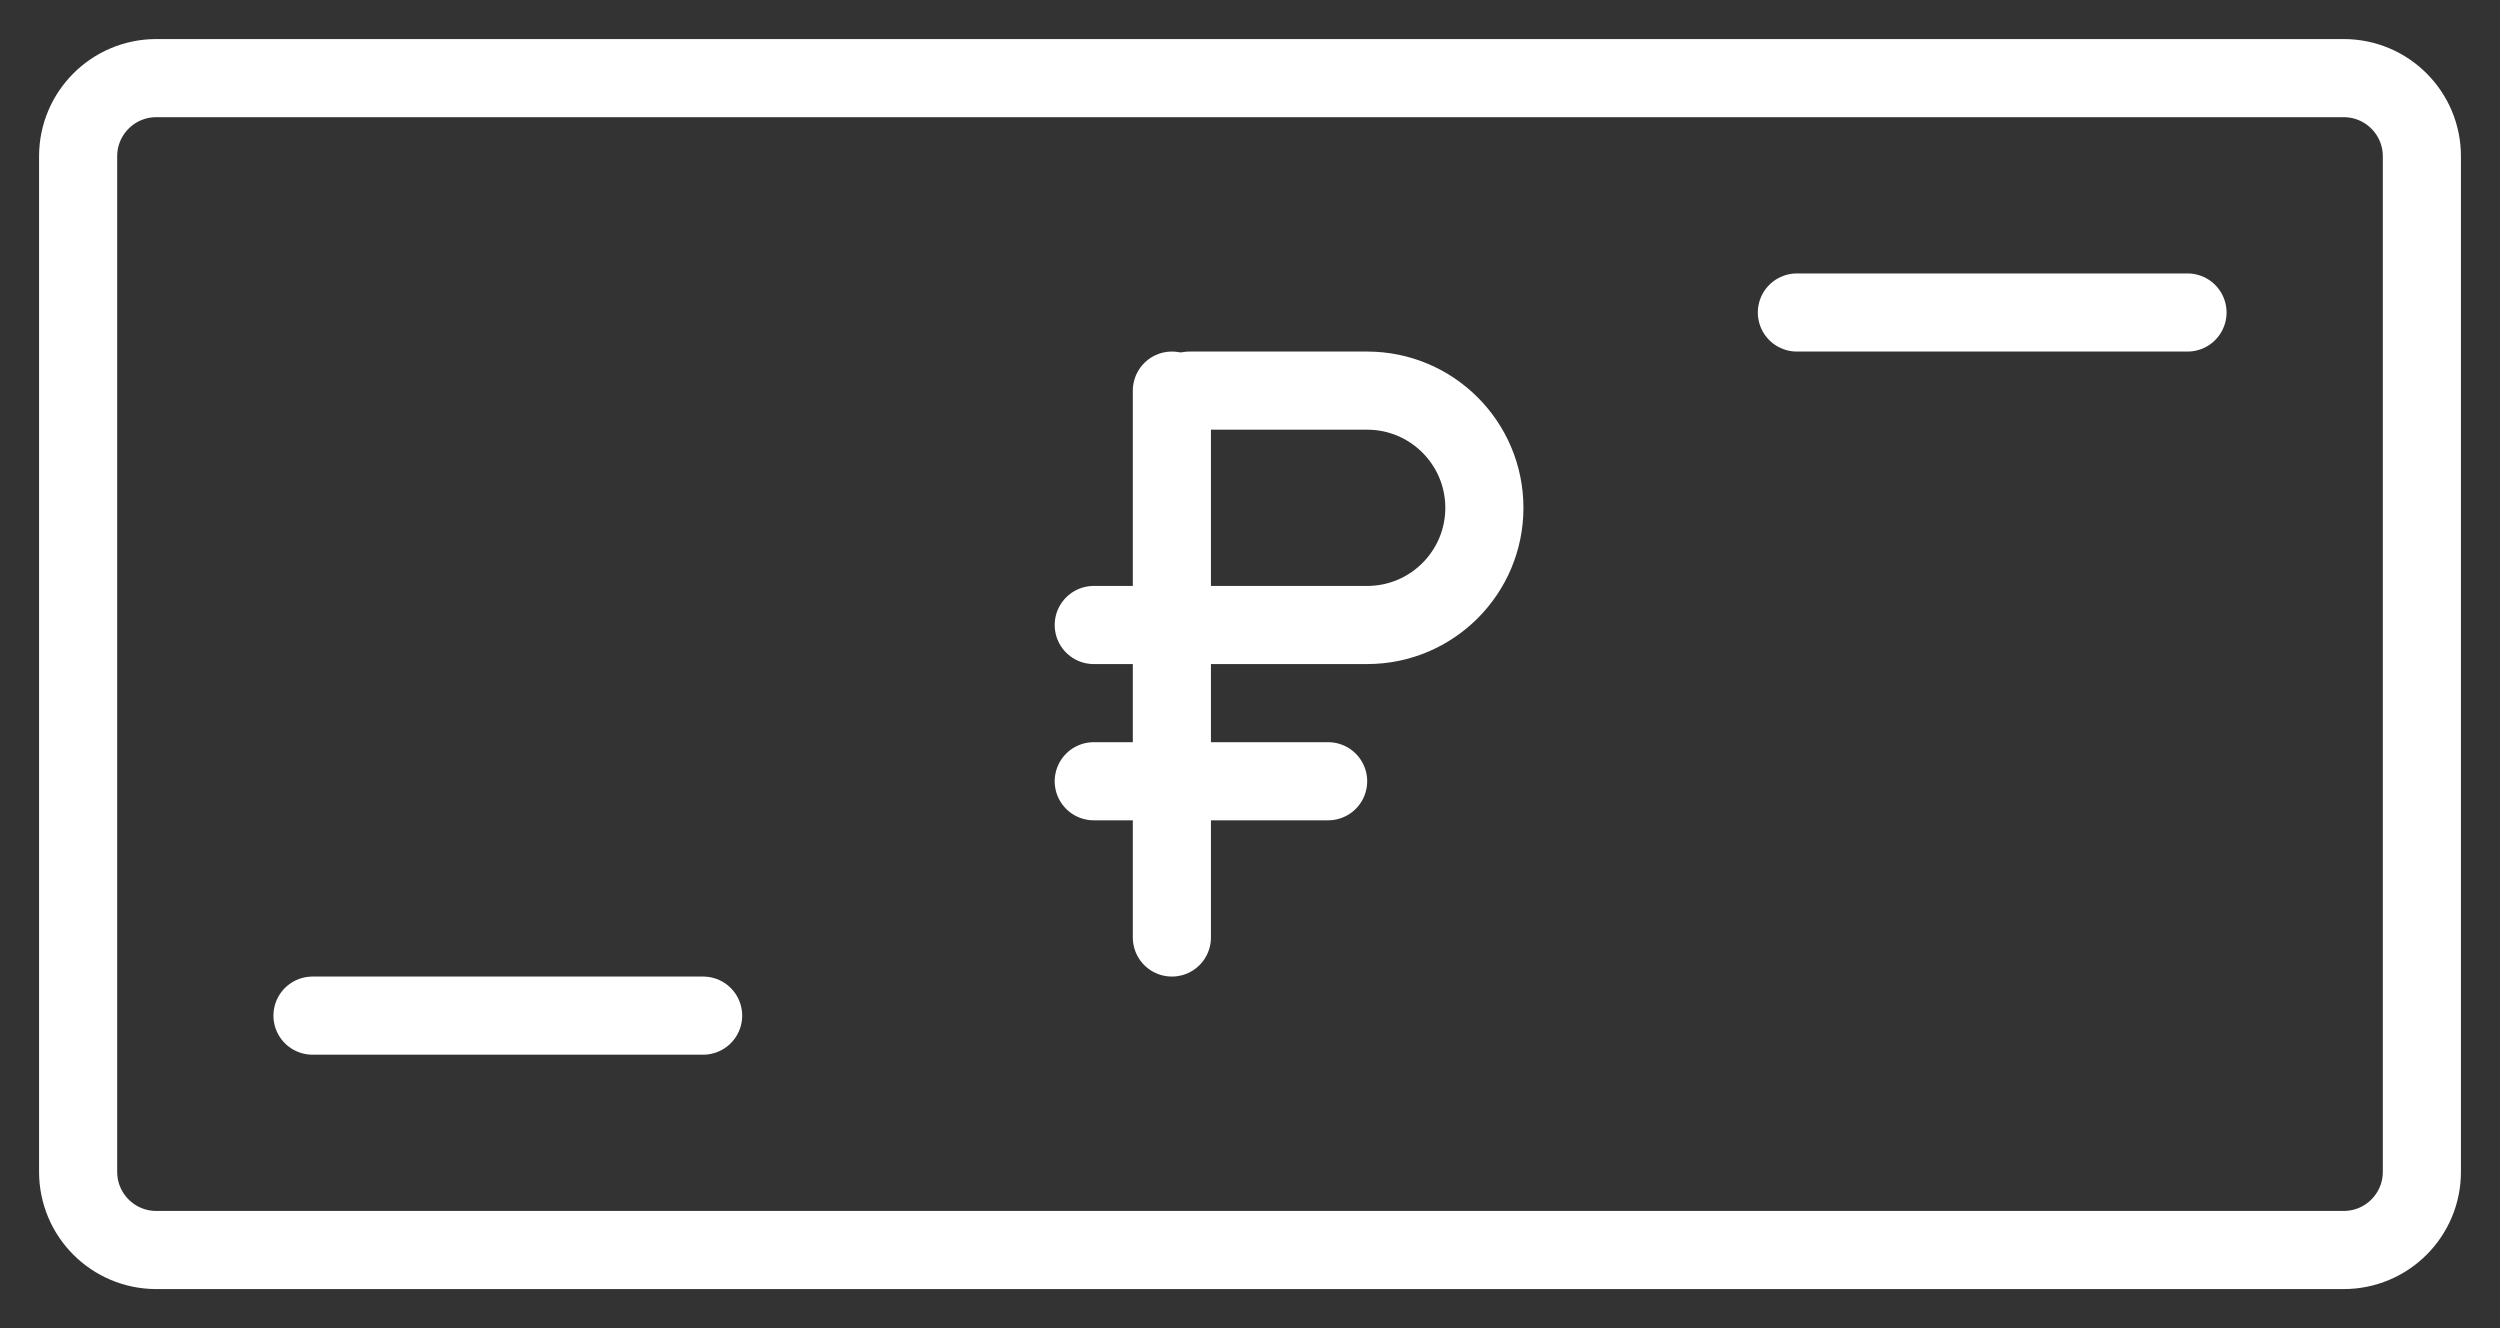 <?xml version="1.0" encoding="UTF-8"?> <svg xmlns="http://www.w3.org/2000/svg" width="32" height="17" viewBox="0 0 32 17" fill="none"><rect x="0" y="0" width="32" height="17" fill="#333333" stroke="none"/> <path d="M15 5L15 12" stroke="white" stroke-linecap="round"></path> <path d="M14 10H17" stroke="white" stroke-linecap="round"></path> <path d="M15.225 5H17.5C18.328 5 19 5.672 19 6.5V6.5C19 7.328 18.328 8 17.5 8H14" stroke="white" stroke-linecap="round" stroke-linejoin="round"></path> <path d="M1 2L1 15C1 15.552 1.448 16 2 16H14.404L28.436 16H30C30.552 16 31 15.552 31 15V10.688V2C31 1.448 30.552 1 30 1L2 1C1.448 1 1 1.448 1 2Z" stroke="white"></path> <path d="M23 4L28 4" stroke="white" stroke-linecap="round"></path> <path d="M4 13L9 13" stroke="white" stroke-linecap="round"></path> </svg> 